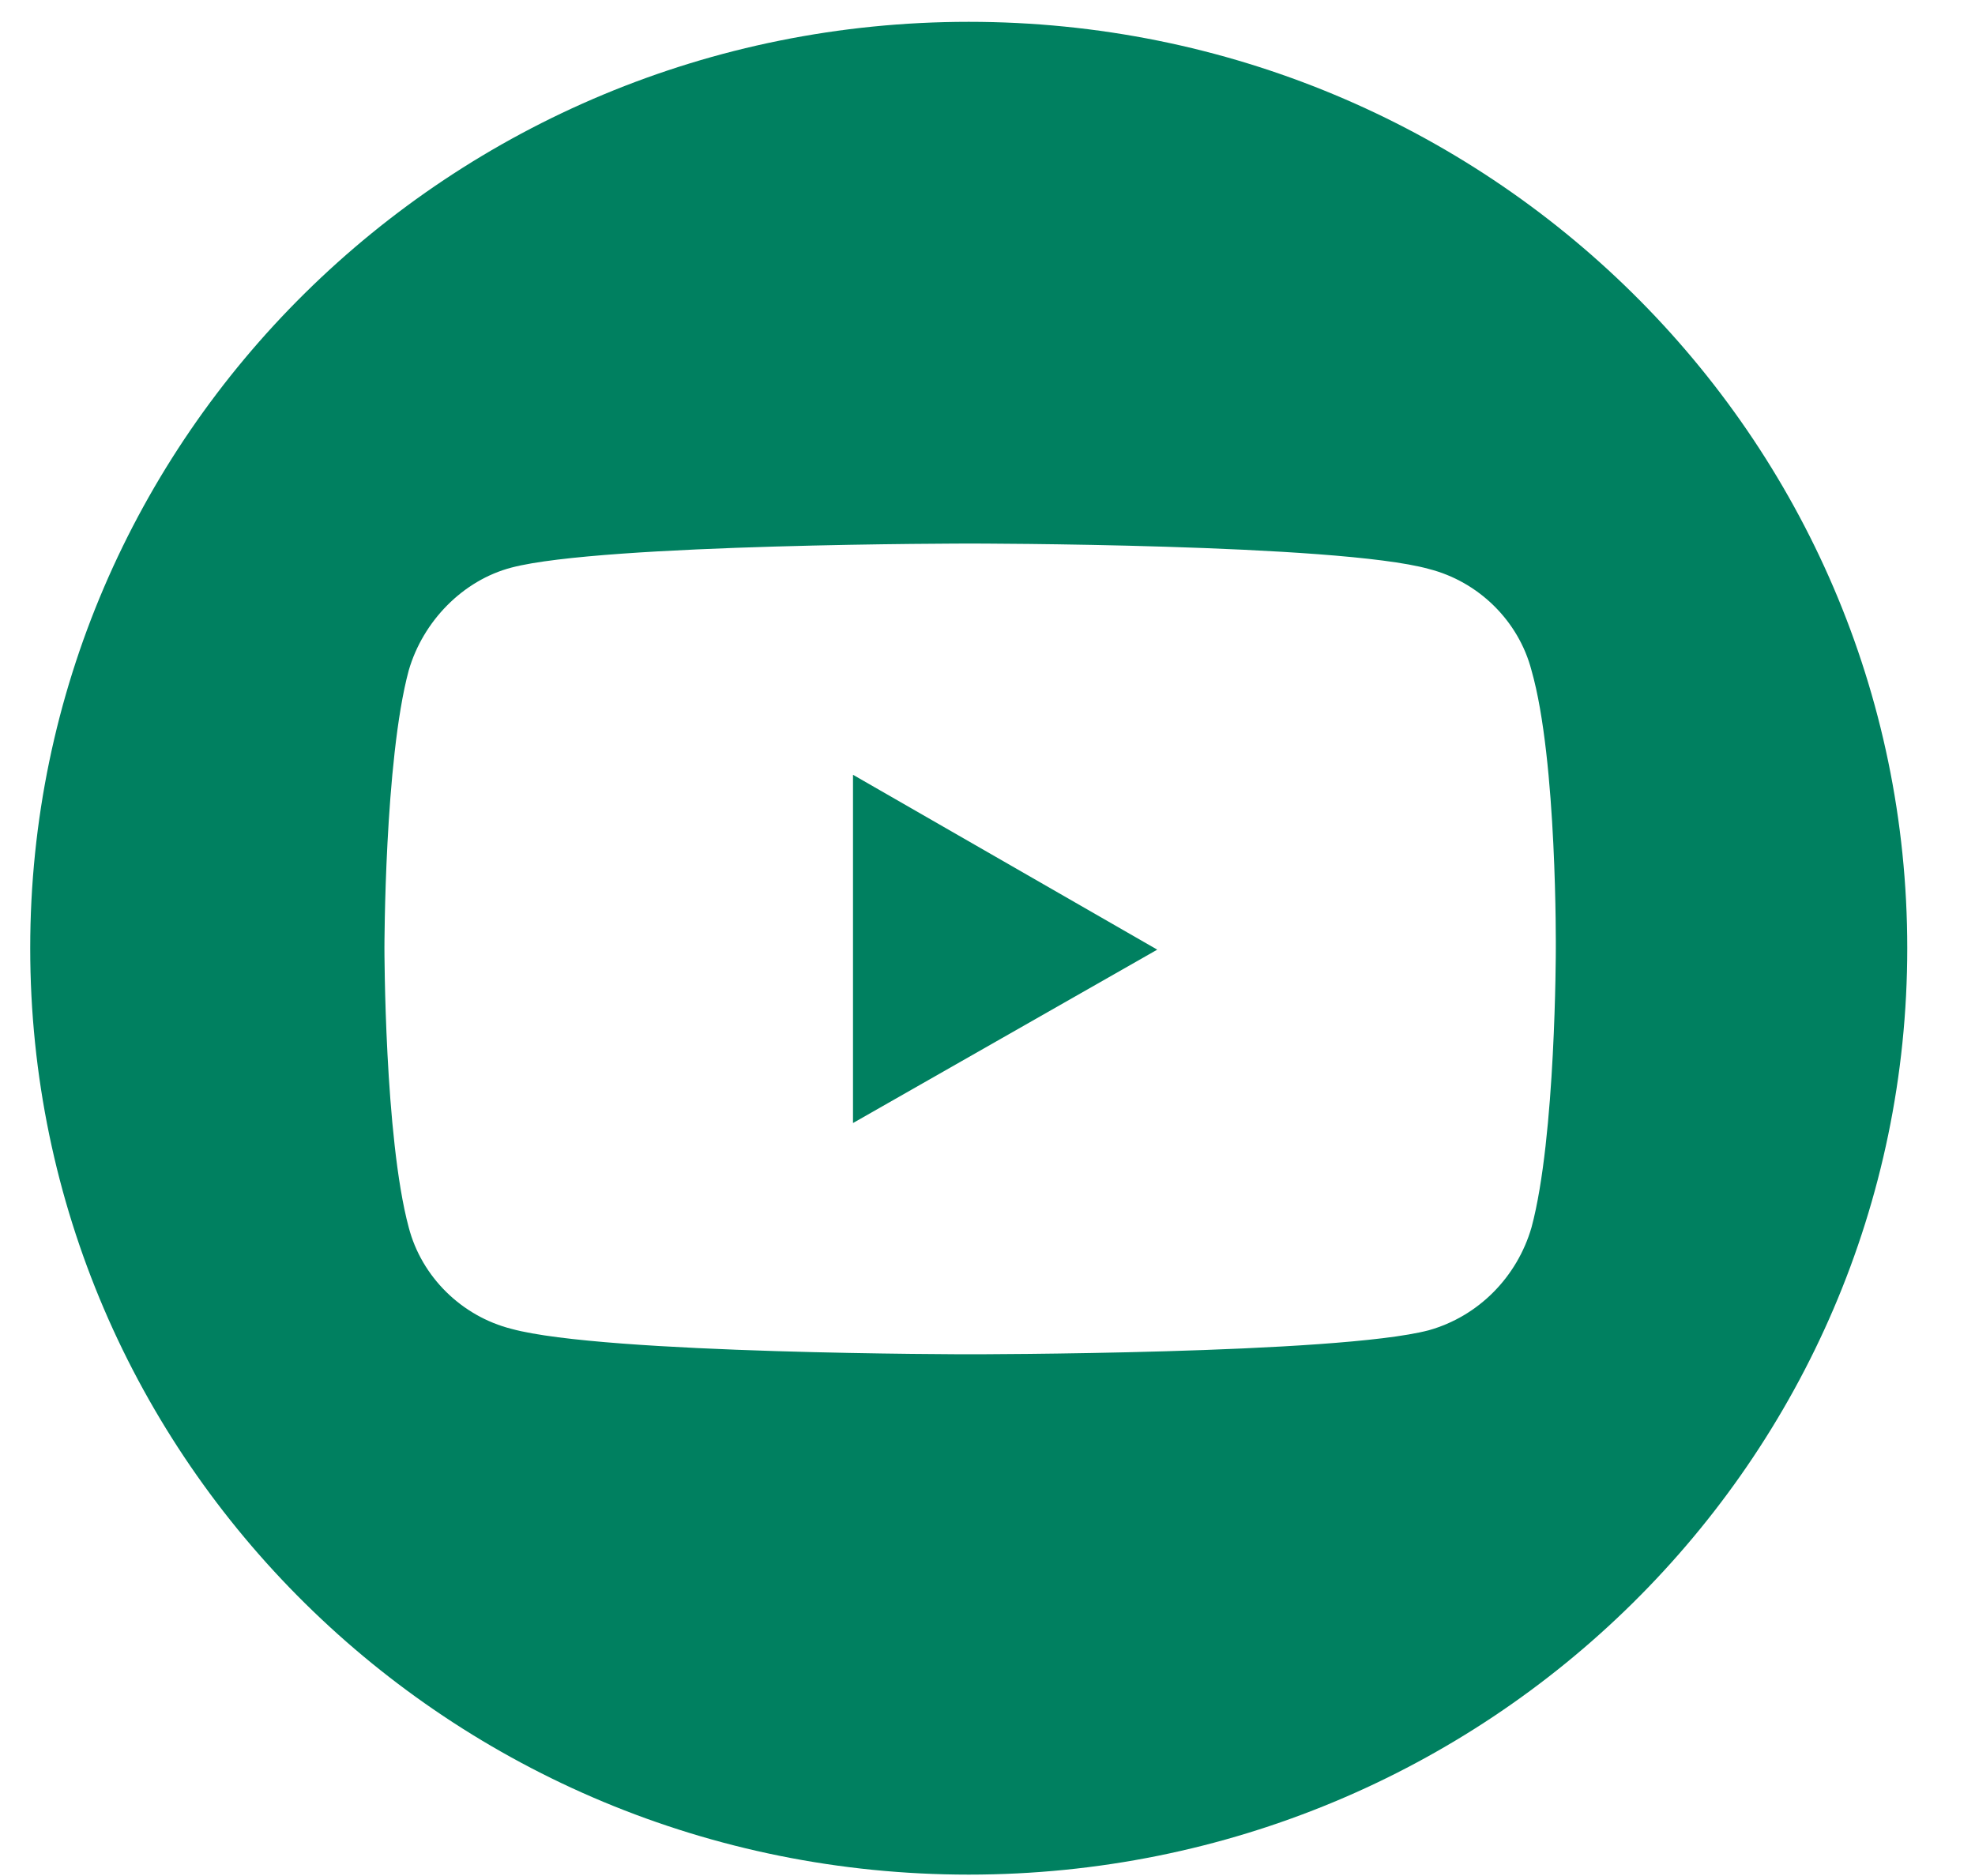 <svg width="20" height="19" viewBox="0 0 20 19" fill="none" xmlns="http://www.w3.org/2000/svg">
<path d="M8.638 11.374L11.719 9.618L8.638 7.847V11.374Z" fill="#008060"/>
<path d="M9.81 0.221C4.559 0.221 0.306 4.419 0.306 9.603C0.306 14.787 4.559 18.986 9.81 18.986C15.061 18.986 19.314 14.787 19.314 9.603C19.314 4.419 15.061 0.221 9.81 0.221ZM15.755 9.618C15.755 9.618 15.755 11.517 15.509 12.431C15.364 12.931 14.974 13.331 14.468 13.473C13.542 13.716 9.824 13.716 9.824 13.716C9.824 13.716 6.121 13.716 5.181 13.459C4.674 13.331 4.269 12.931 4.139 12.431C3.893 11.517 3.893 9.603 3.893 9.603C3.893 9.603 3.893 7.704 4.139 6.79C4.284 6.29 4.689 5.876 5.181 5.748C6.106 5.505 9.824 5.505 9.824 5.505C9.824 5.505 13.542 5.505 14.468 5.762C14.974 5.89 15.379 6.29 15.509 6.79C15.77 7.704 15.755 9.618 15.755 9.618Z" fill="#008060"/>
</svg>
